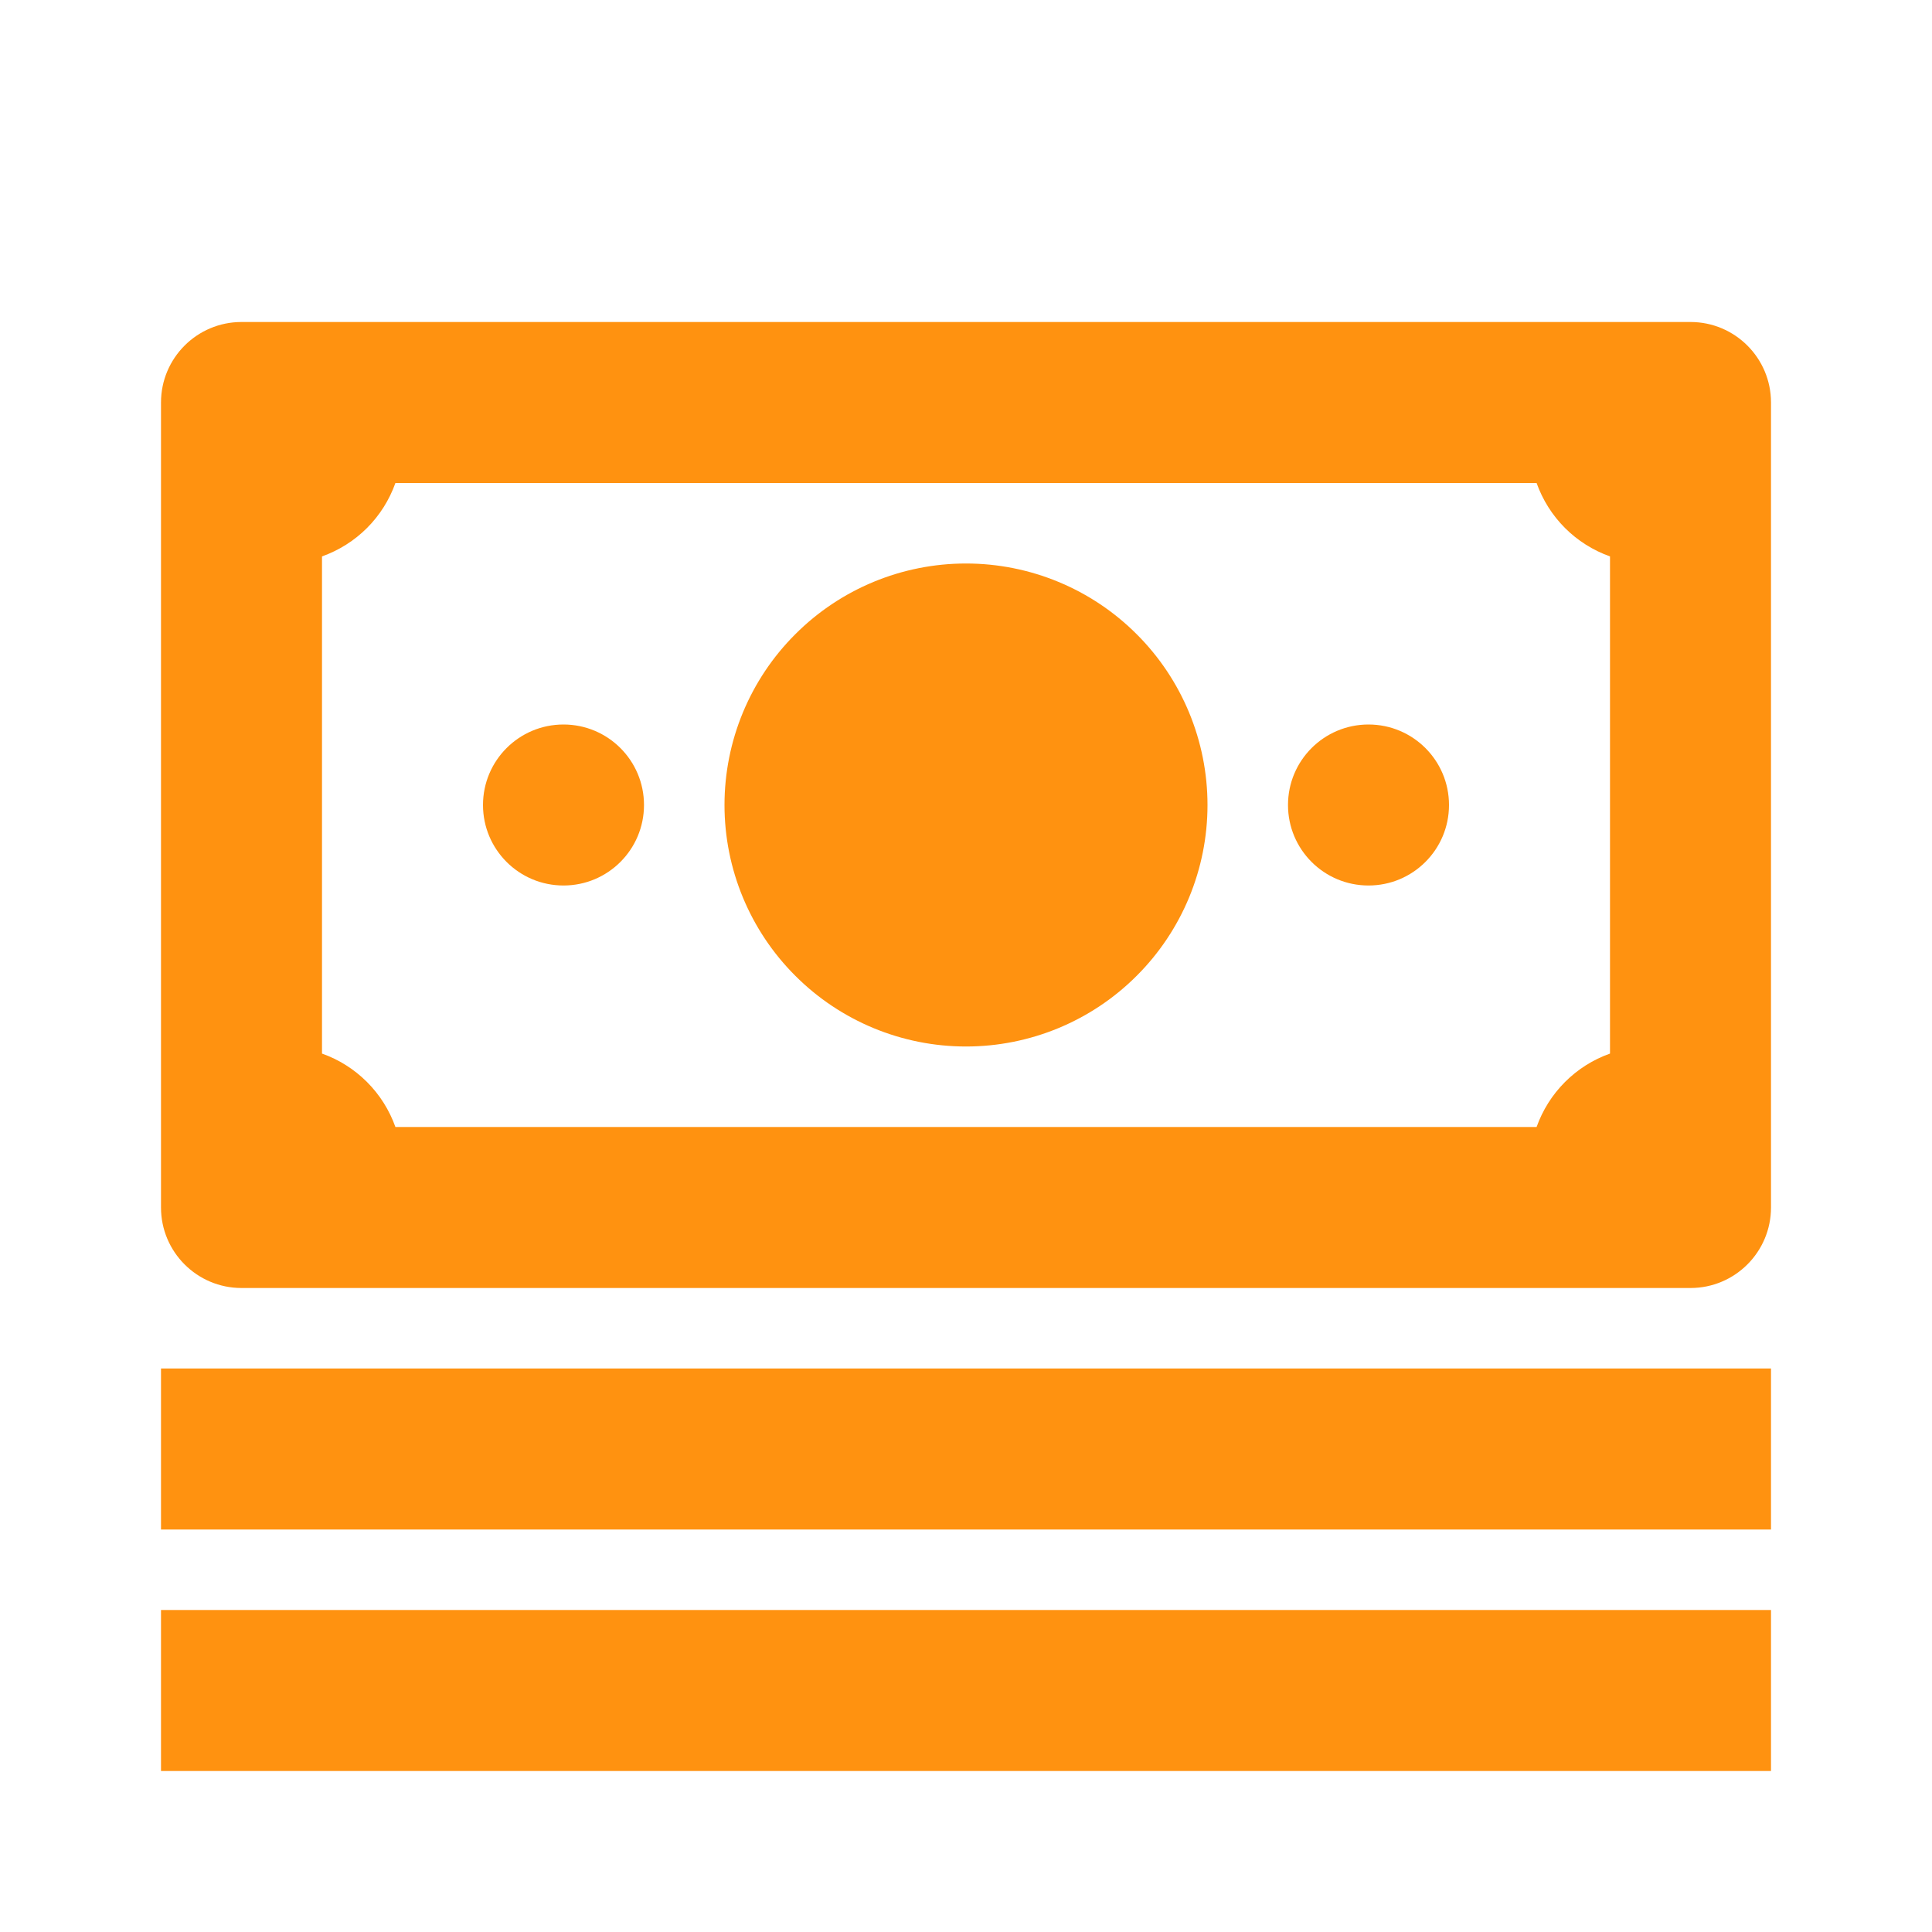 <svg width="24" height="24" viewBox="0 0 24 24" fill="none" xmlns="http://www.w3.org/2000/svg">
<g clip-path="url(#clip0_777:214775)">
<path d="M3 4C2.448 4 2 4.448 2 5V15C2 15.552 2.448 16 3 16H21C21.552 16 22 15.552 22 15V5C22 4.448 21.552 4 21 4H3ZM4.912 6H19.088C19.163 6.21 19.283 6.401 19.441 6.559C19.599 6.717 19.79 6.837 20 6.912V13.088C19.79 13.162 19.599 13.283 19.441 13.441C19.283 13.599 19.163 13.79 19.088 14H4.912C4.837 13.79 4.717 13.599 4.559 13.441C4.401 13.283 4.21 13.162 4 13.088V6.912C4.21 6.837 4.401 6.717 4.559 6.559C4.717 6.401 4.837 6.21 4.912 6V6ZM12 7C11.204 7 10.441 7.316 9.879 7.879C9.316 8.441 9 9.204 9 10C9 10.796 9.316 11.559 9.879 12.121C10.441 12.684 11.204 13 12 13C12.796 13 13.559 12.684 14.121 12.121C14.684 11.559 15 10.796 15 10C15 9.204 14.684 8.441 14.121 7.879C13.559 7.316 12.796 7 12 7ZM7 9C6.448 9 6 9.447 6 10C6 10.553 6.448 11 7 11C7.552 11 8 10.553 8 10C8 9.447 7.552 9 7 9ZM17 9C16.448 9 16 9.447 16 10C16 10.553 16.448 11 17 11C17.552 11 18 10.553 18 10C18 9.447 17.552 9 17 9ZM2 17V19H22V17H2ZM2 20V22H22V20H2Z" fill="#FF9210"/>
</g>
<defs>
<clipPath id="clip0_777:214775">
<rect width="24" height="24" fill="white"/>
</clipPath>
</defs>
</svg>
